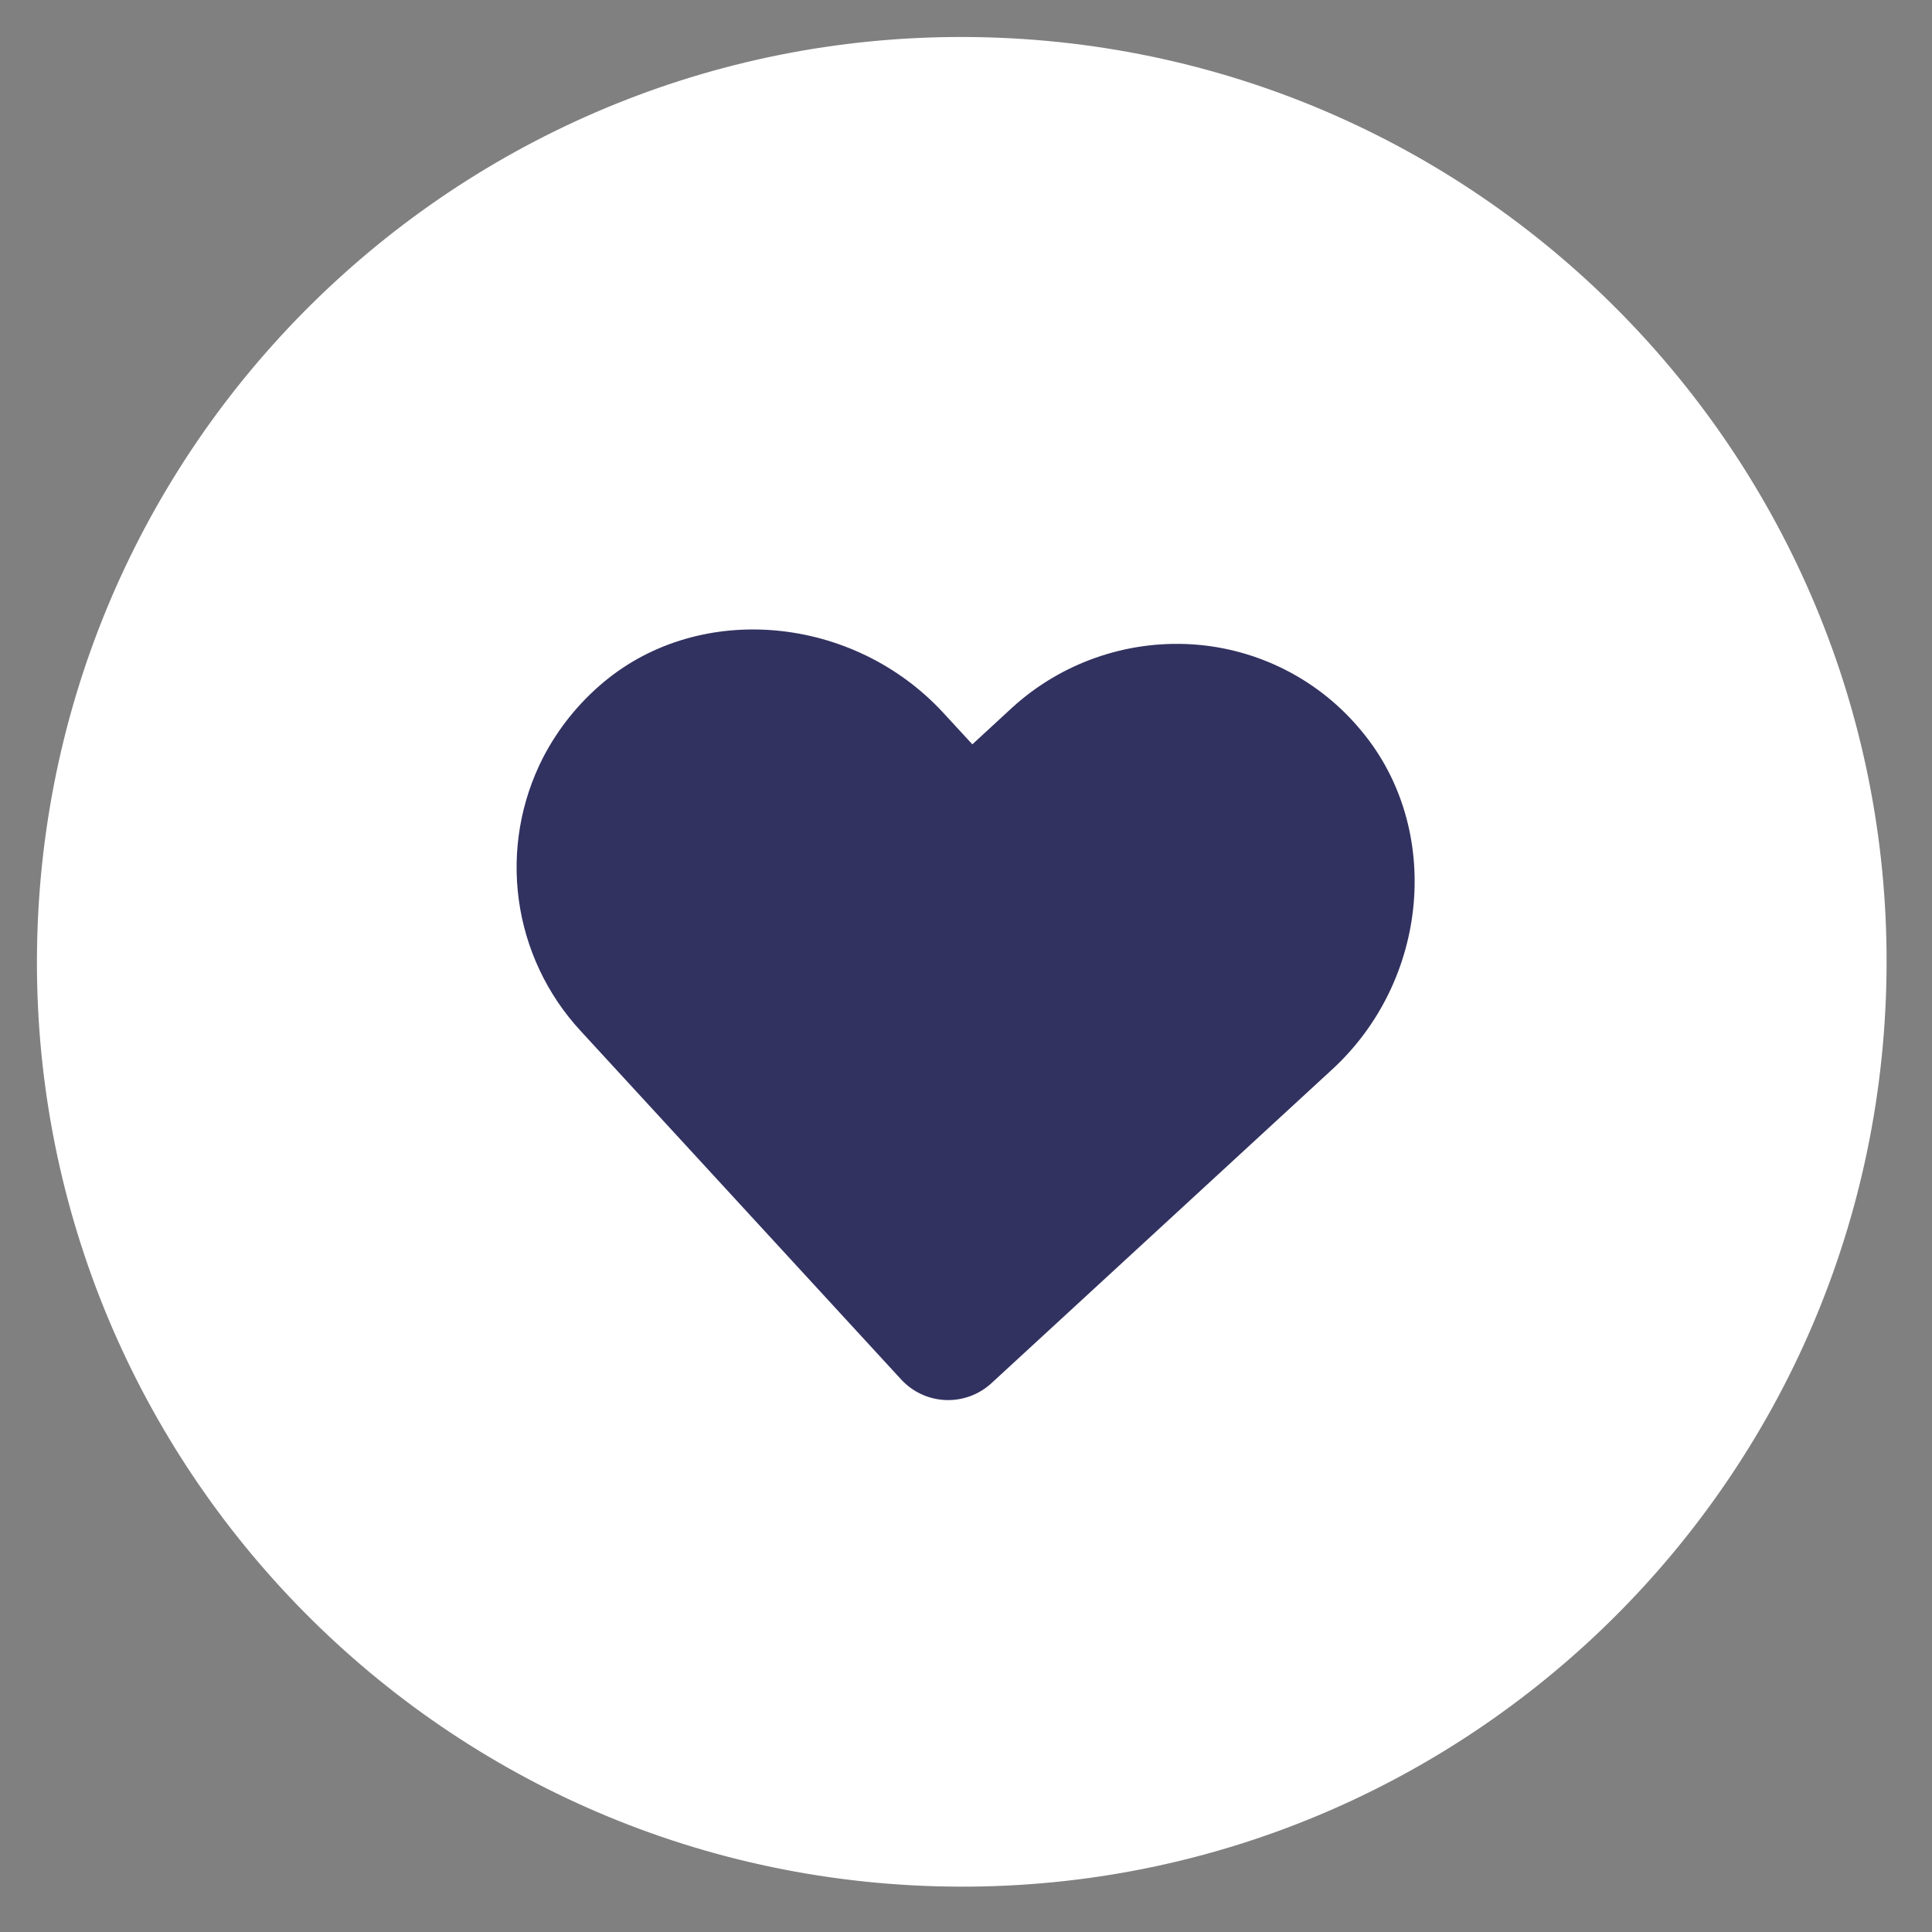 <?xml version="1.0" encoding="UTF-8"?> <svg xmlns="http://www.w3.org/2000/svg" width="73" height="73" viewBox="0 0 73 73" fill="none"><rect x="0" y="0" width="73" height="73" fill="#808080" stroke="none"/> <path d="M34.913 71.257C54.196 72.045 70.467 57.052 71.255 37.769C72.043 18.486 57.05 2.215 37.767 1.427C18.484 0.639 2.213 15.632 1.425 34.915C0.637 54.198 15.63 70.469 34.913 71.257Z" fill="white"></path> <path d="M51.457 27.636C50.672 26.676 49.696 25.888 48.592 25.322C47.487 24.756 46.278 24.424 45.04 24.346C43.808 24.269 42.573 24.44 41.408 24.849C40.243 25.257 39.172 25.895 38.258 26.725L36.74 28.124L35.646 26.937C32.255 23.257 26.495 22.712 22.829 25.758C21.879 26.546 21.095 27.517 20.526 28.612C19.673 30.272 19.351 32.154 19.603 34.003C19.855 35.852 20.67 37.579 21.936 38.95L34.042 52.114C34.257 52.35 34.517 52.541 34.806 52.676C35.095 52.811 35.408 52.887 35.727 52.9C36.046 52.913 36.365 52.862 36.664 52.752C36.963 52.641 37.238 52.472 37.471 52.255L50.287 40.453C54.02 37.064 54.504 31.302 51.457 27.636Z" fill="#323261"></path> </svg> 